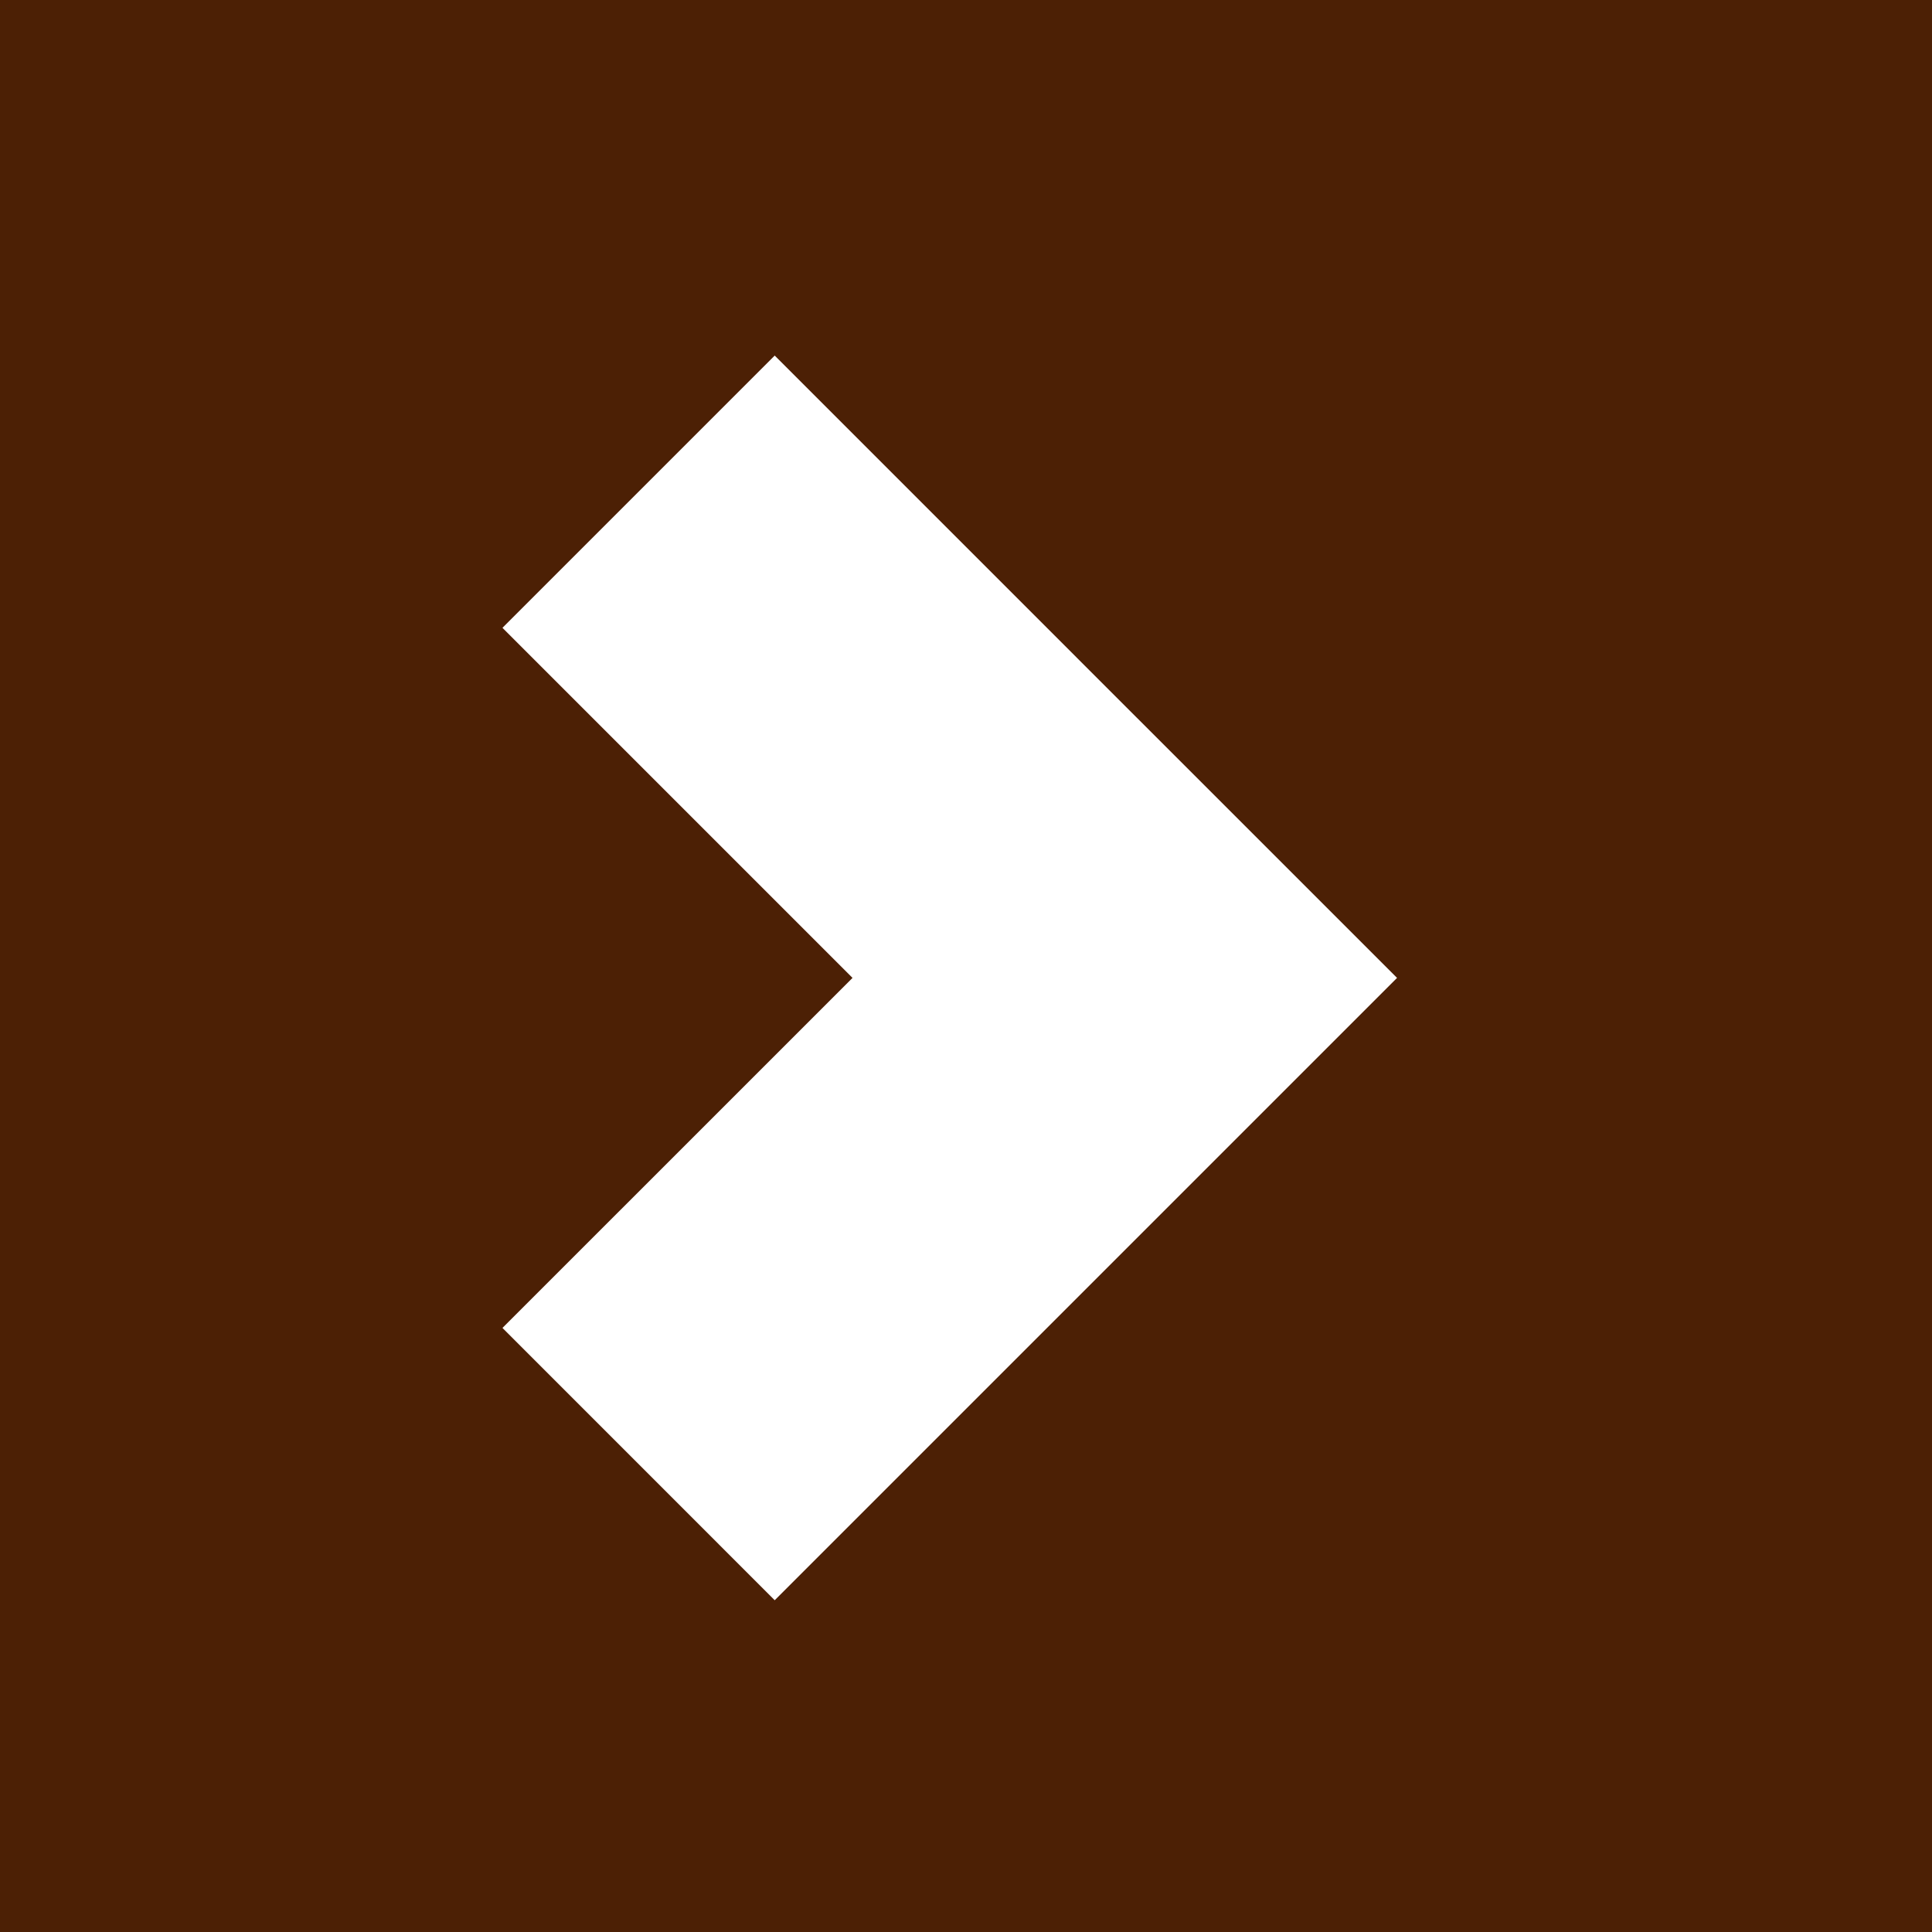 <?xml version="1.0" encoding="UTF-8" standalone="no"?>
<!-- Created with Inkscape (http://www.inkscape.org/) -->

<svg
   xmlns:dc="http://purl.org/dc/elements/1.1/"
   xmlns:cc="http://creativecommons.org/ns#"
   xmlns:rdf="http://www.w3.org/1999/02/22-rdf-syntax-ns#"
   xmlns:svg="http://www.w3.org/2000/svg"
   xmlns="http://www.w3.org/2000/svg"
   xmlns:sodipodi="http://sodipodi.sourceforge.net/DTD/sodipodi-0.dtd"
   xmlns:inkscape="http://www.inkscape.org/namespaces/inkscape"
   id="svg2"
   version="1.1"
   inkscape:version="0.48.3.1 r9886"
   width="33"
   height="33"
   xml:space="preserve"
   sodipodi:docname="strelica za listanje slika-01a.eps"><defs
     id="defs6"><clipPath
       clipPathUnits="userSpaceOnUse"
       id="clipPath18"><path
         d="M 0,457.688 0,0 l 457.688,0 0,457.688 -457.688,0 z"
         id="path20"
         inkscape:connector-curvature="0" /></clipPath></defs><sodipodi:namedview
     pagecolor="#ffffff"
     bordercolor="#666666"
     borderopacity="1"
     objecttolerance="10"
     gridtolerance="10"
     guidetolerance="10"
     inkscape:pageopacity="0"
     inkscape:pageshadow="2"
     inkscape:window-width="1855"
     inkscape:window-height="1056"
     id="namedview4"
     showgrid="false"
     inkscape:zoom="21.169559"
     inkscape:cx="20.421046"
     inkscape:cy="18.196328"
     inkscape:window-x="65"
     inkscape:window-y="24"
     inkscape:window-maximized="1"
     inkscape:current-layer="g10" /><g
     id="g10"
     inkscape:groupmode="layer"
     inkscape:label="ink_ext_XXXXXX"
     transform="matrix(1.25,0,0,-1.25,0,33)"><g
       id="g12"
       transform="scale(0.058,0.058)"><g
         id="g14"><g
           id="g16"
           clip-path="url(#clipPath18)"><path
             d="m 182.52,78.164 -64.141,64.152 82.473,82.469 -82.473,82.473 64.141,64.14 82.468,-82.472 64.153,-64.141 L 182.52,78.164 z M 0,457.688 0,0 l 457.688,0 0,457.688 -457.688,0"
             style="fill:#4c2005;fill-opacity:1;fill-rule:nonzero;stroke:none"
             id="path22"
             inkscape:connector-curvature="0" /></g></g></g></g></svg>